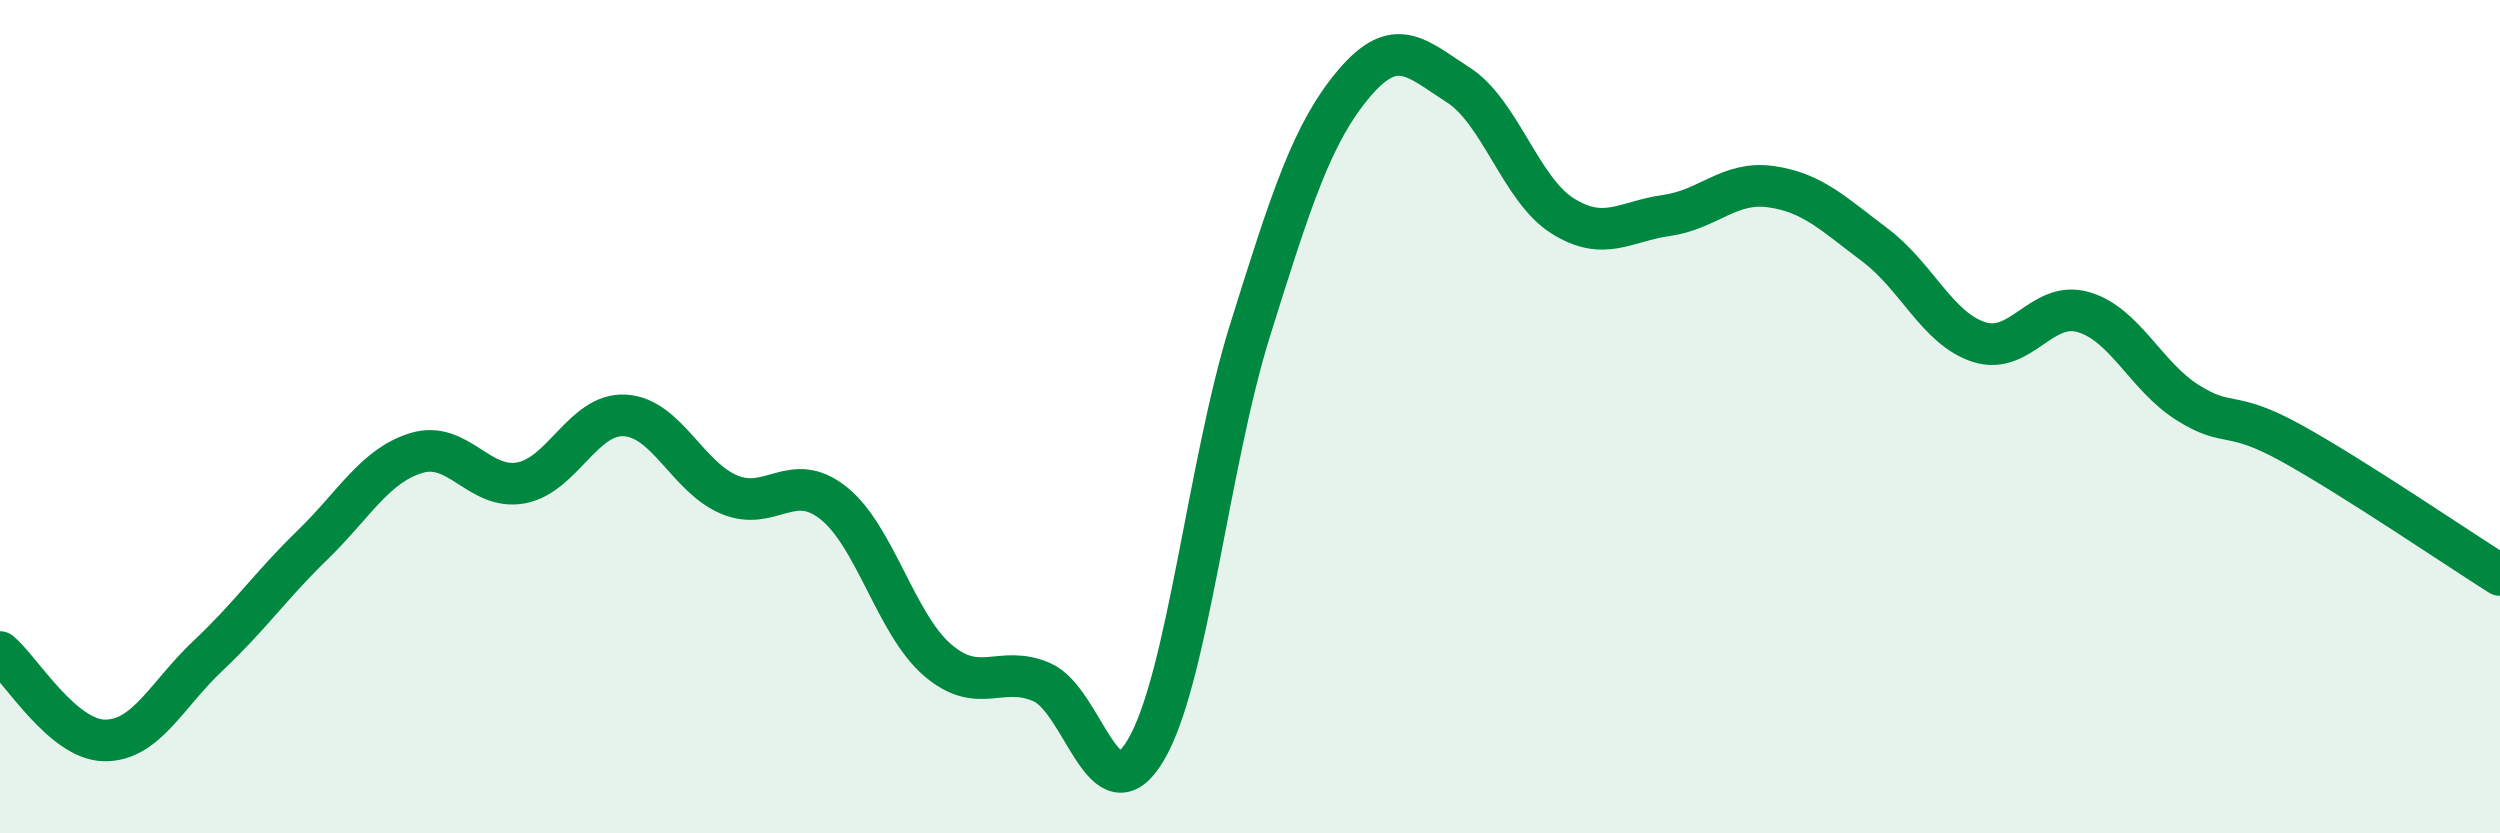 
    <svg width="60" height="20" viewBox="0 0 60 20" xmlns="http://www.w3.org/2000/svg">
      <path
        d="M 0,15.65 C 0.5,16.07 1.5,17.75 2.5,17.77 C 3.5,17.79 4,16.67 5,15.73 C 6,14.79 6.5,14.05 7.5,13.08 C 8.5,12.11 9,11.17 10,10.87 C 11,10.57 11.5,11.77 12.5,11.59 C 13.5,11.41 14,9.91 15,9.97 C 16,10.03 16.5,11.45 17.5,11.87 C 18.5,12.29 19,11.28 20,12.07 C 21,12.86 21.5,14.98 22.5,15.84 C 23.5,16.7 24,15.94 25,16.37 C 26,16.8 26.5,19.69 27.5,18 C 28.5,16.31 29,11.13 30,7.93 C 31,4.73 31.5,3.18 32.5,2 C 33.5,0.82 34,1.4 35,2.04 C 36,2.68 36.5,4.55 37.5,5.18 C 38.5,5.81 39,5.31 40,5.17 C 41,5.03 41.5,4.34 42.5,4.48 C 43.5,4.62 44,5.13 45,5.88 C 46,6.63 46.5,7.89 47.5,8.21 C 48.5,8.53 49,7.2 50,7.49 C 51,7.78 51.5,9.03 52.5,9.66 C 53.5,10.29 53.5,9.81 55,10.64 C 56.5,11.47 59,13.17 60,13.8L60 20L0 20Z"
        fill="#008740"
        opacity="0.1"
        stroke-linecap="round"
        stroke-linejoin="round"
      />
      <path
        d="M 0,15.65 C 0.5,16.07 1.5,17.75 2.5,17.77 C 3.5,17.79 4,16.67 5,15.73 C 6,14.79 6.5,14.05 7.5,13.08 C 8.5,12.11 9,11.17 10,10.87 C 11,10.57 11.5,11.77 12.5,11.59 C 13.5,11.41 14,9.91 15,9.97 C 16,10.03 16.5,11.45 17.5,11.87 C 18.5,12.29 19,11.28 20,12.07 C 21,12.86 21.5,14.98 22.5,15.84 C 23.5,16.7 24,15.94 25,16.37 C 26,16.8 26.5,19.69 27.5,18 C 28.5,16.31 29,11.13 30,7.93 C 31,4.73 31.5,3.18 32.5,2 C 33.5,0.82 34,1.4 35,2.04 C 36,2.68 36.5,4.55 37.5,5.18 C 38.5,5.81 39,5.31 40,5.17 C 41,5.03 41.5,4.34 42.5,4.48 C 43.5,4.62 44,5.13 45,5.88 C 46,6.63 46.5,7.89 47.5,8.21 C 48.5,8.53 49,7.2 50,7.49 C 51,7.78 51.5,9.03 52.5,9.66 C 53.5,10.29 53.5,9.81 55,10.64 C 56.5,11.47 59,13.17 60,13.8"
        stroke="#008740"
        stroke-width="1"
        fill="none"
        stroke-linecap="round"
        stroke-linejoin="round"
      />
    </svg>
  